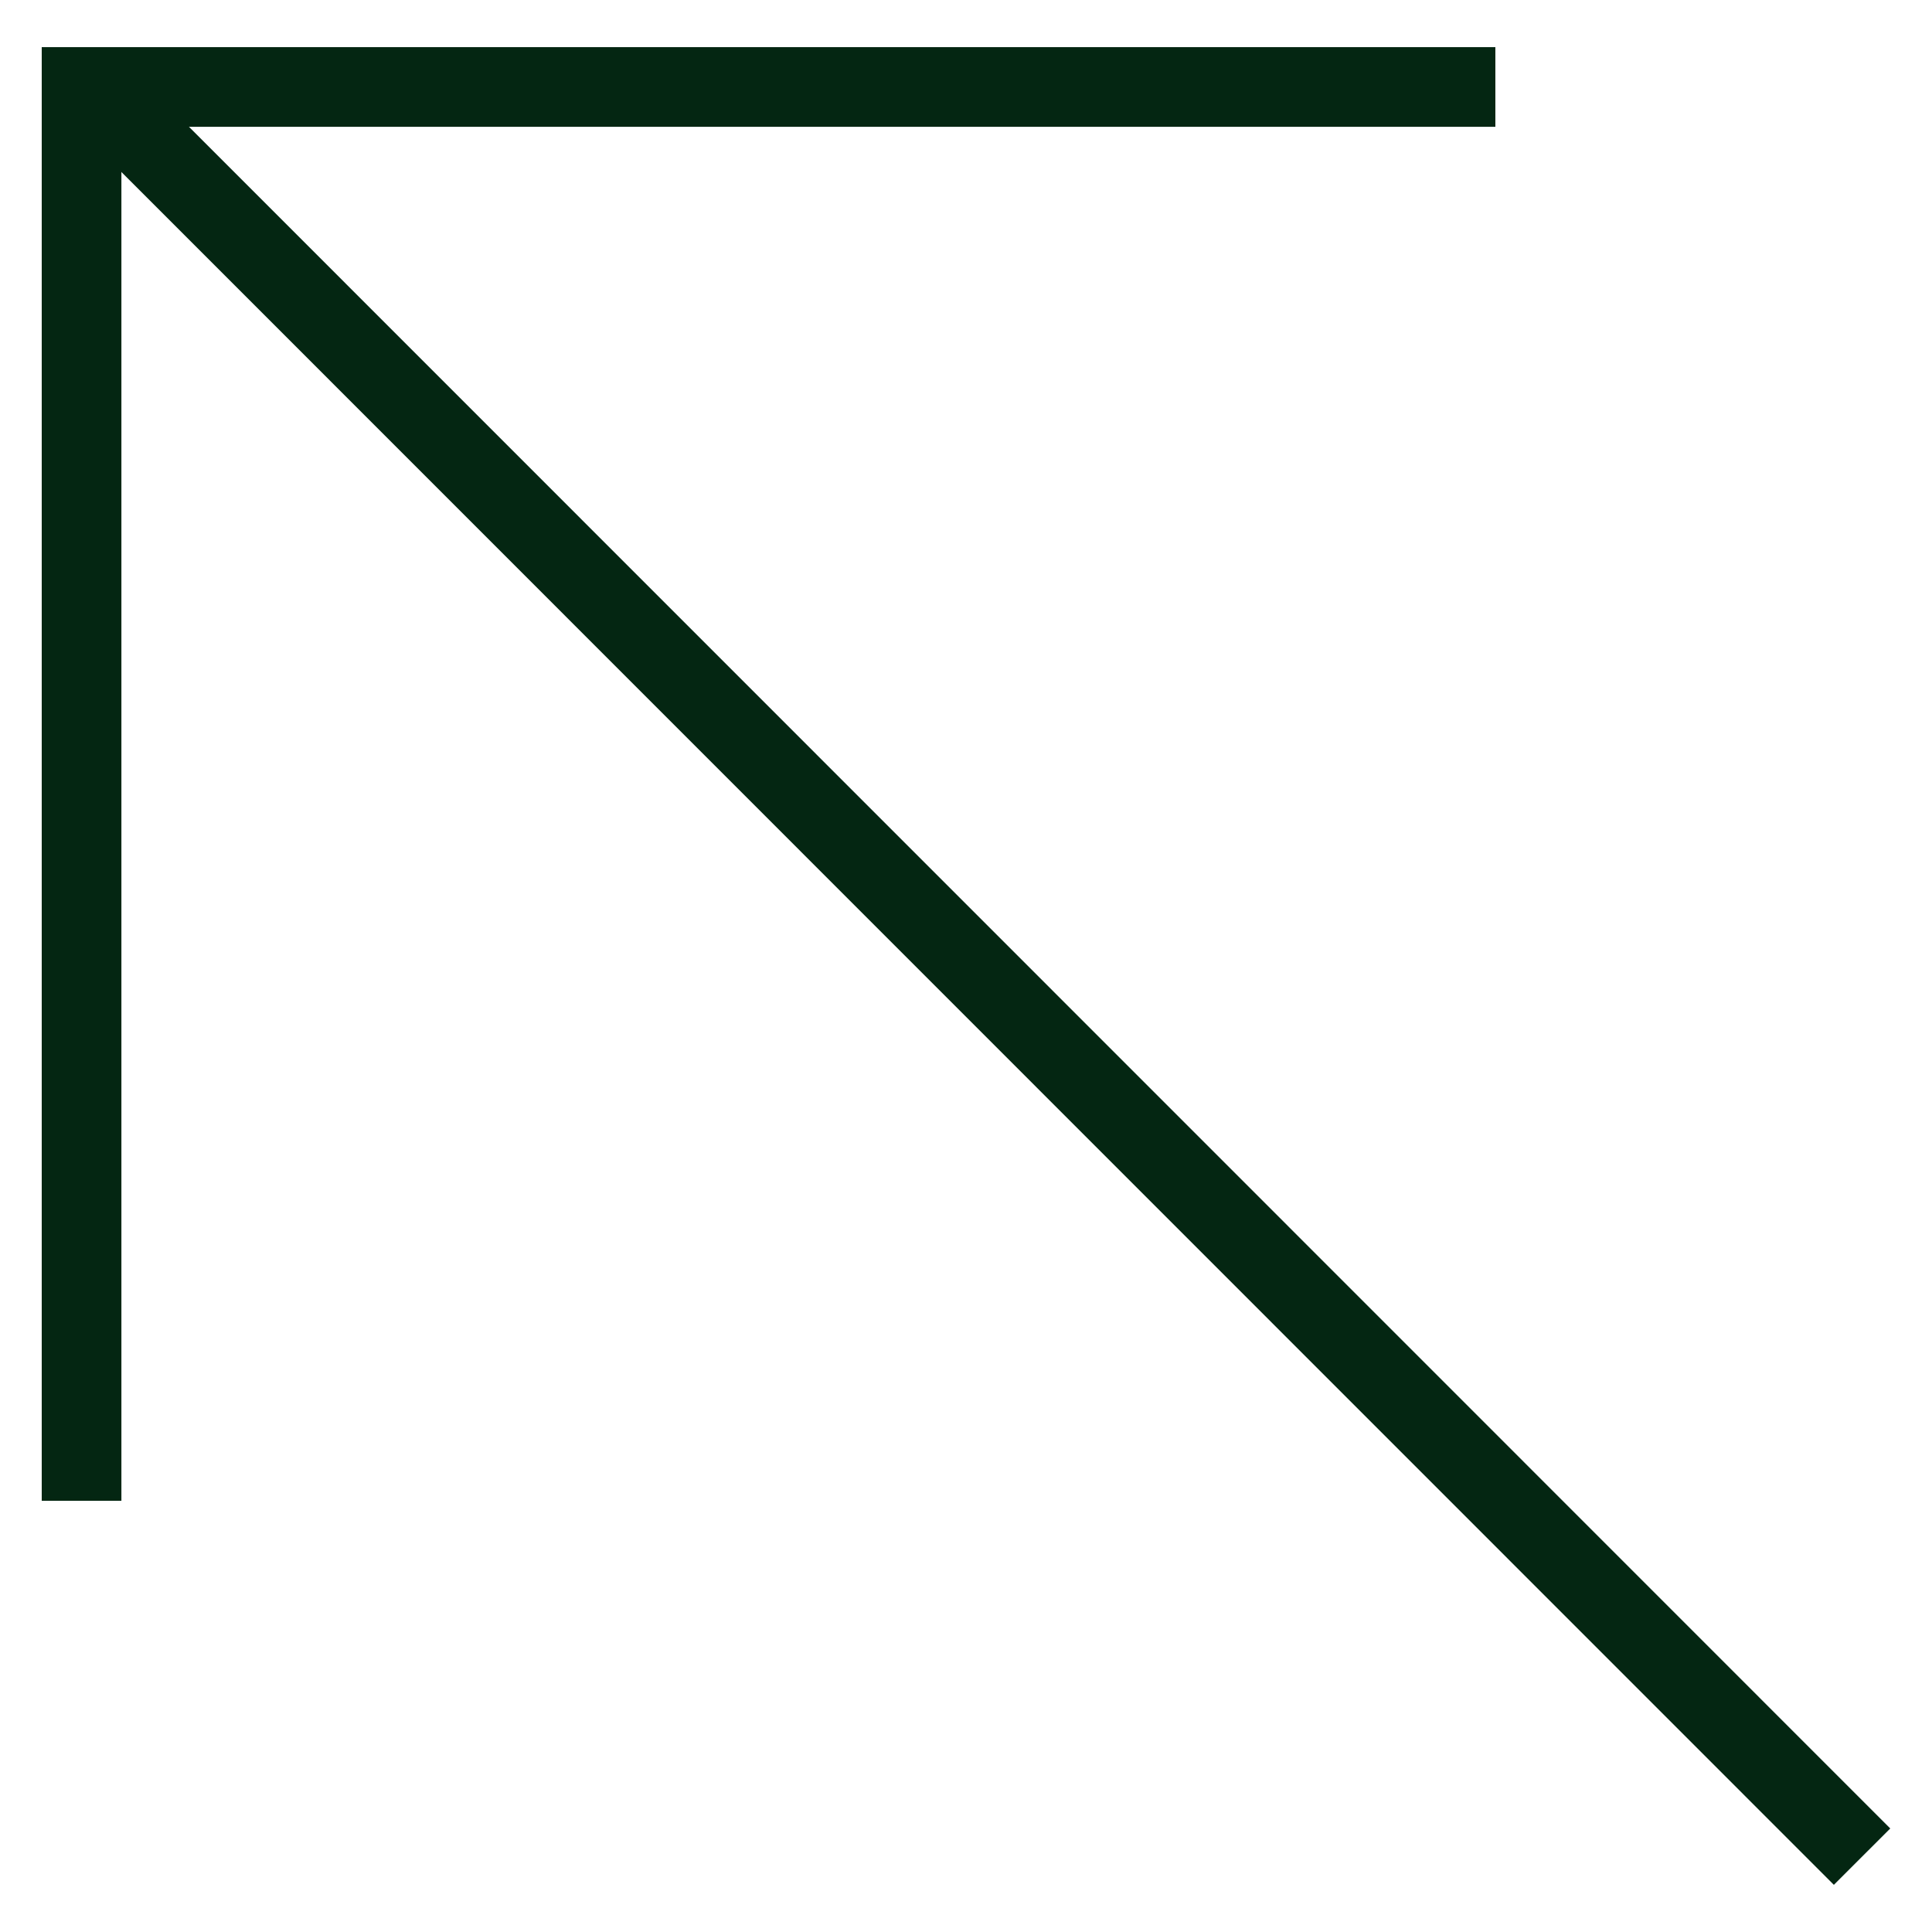 <?xml version="1.0" encoding="utf-8"?>
<!-- Generator: Adobe Illustrator 26.5.0, SVG Export Plug-In . SVG Version: 6.00 Build 0)  -->
<svg version="1.1" id="Ebene_1" xmlns="http://www.w3.org/2000/svg" xmlns:xlink="http://www.w3.org/1999/xlink" x="0px" y="0px"
	 viewBox="0 0 500 500" style="enable-background:new 0 0 500 500;" xml:space="preserve">
<style type="text/css">
	.st0{clip-path:url(#SVGID_00000047026207262425754370000000235605177593029011_);fill:none;stroke:#042612;stroke-width:20.636;}
	.st1{clip-path:url(#SVGID_00000034812145701071485620000007022320442461587126_);fill:none;stroke:#042612;stroke-width:20.636;}
	.st2{clip-path:url(#SVGID_00000096040294402505458960000007805247851902480543_);fill:none;stroke:#042612;stroke-width:20.636;}
</style>
<g>
	<g>
		<g>
			<defs>
				<rect id="SVGID_1_" x="10.8" y="12.2" width="478.4" height="475.6"/>
			</defs>
			<clipPath id="SVGID_00000061453618579622334900000010225786517311262867_">
				<use xlink:href="#SVGID_1_"  style="overflow:visible;"/>
			</clipPath>
			
				<line style="clip-path:url(#SVGID_00000061453618579622334900000010225786517311262867_);fill:none;stroke:#042612;stroke-width:20.636;" x1="481.9" y1="480.5" x2="24.5" y2="23"/>
		</g>
	</g>
	<g>
		<g>
			<defs>
				<rect id="SVGID_00000154401605278771862050000016144805655492025267_" x="10.8" y="12.2" width="478.4" height="475.6"/>
			</defs>
			<clipPath id="SVGID_00000136376943575862064980000011448214130121674154_">
				<use xlink:href="#SVGID_00000154401605278771862050000016144805655492025267_"  style="overflow:visible;"/>
			</clipPath>
			
				<line style="clip-path:url(#SVGID_00000136376943575862064980000011448214130121674154_);fill:none;stroke:#042612;stroke-width:20.636;" x1="387" y1="22.5" x2="11.2" y2="22.5"/>
		</g>
	</g>
	<g>
		<g>
			<defs>
				<rect id="SVGID_00000127005742799613098090000017301193931931599511_" x="10.8" y="12.2" width="478.4" height="475.6"/>
			</defs>
			<clipPath id="SVGID_00000095320572345445208960000014733636780334690455_">
				<use xlink:href="#SVGID_00000127005742799613098090000017301193931931599511_"  style="overflow:visible;"/>
			</clipPath>
			
				<line style="clip-path:url(#SVGID_00000095320572345445208960000014733636780334690455_);fill:none;stroke:#042612;stroke-width:20.636;" x1="21.1" y1="388.4" x2="21.1" y2="12.2"/>
		</g>
	</g>
</g>
</svg>
